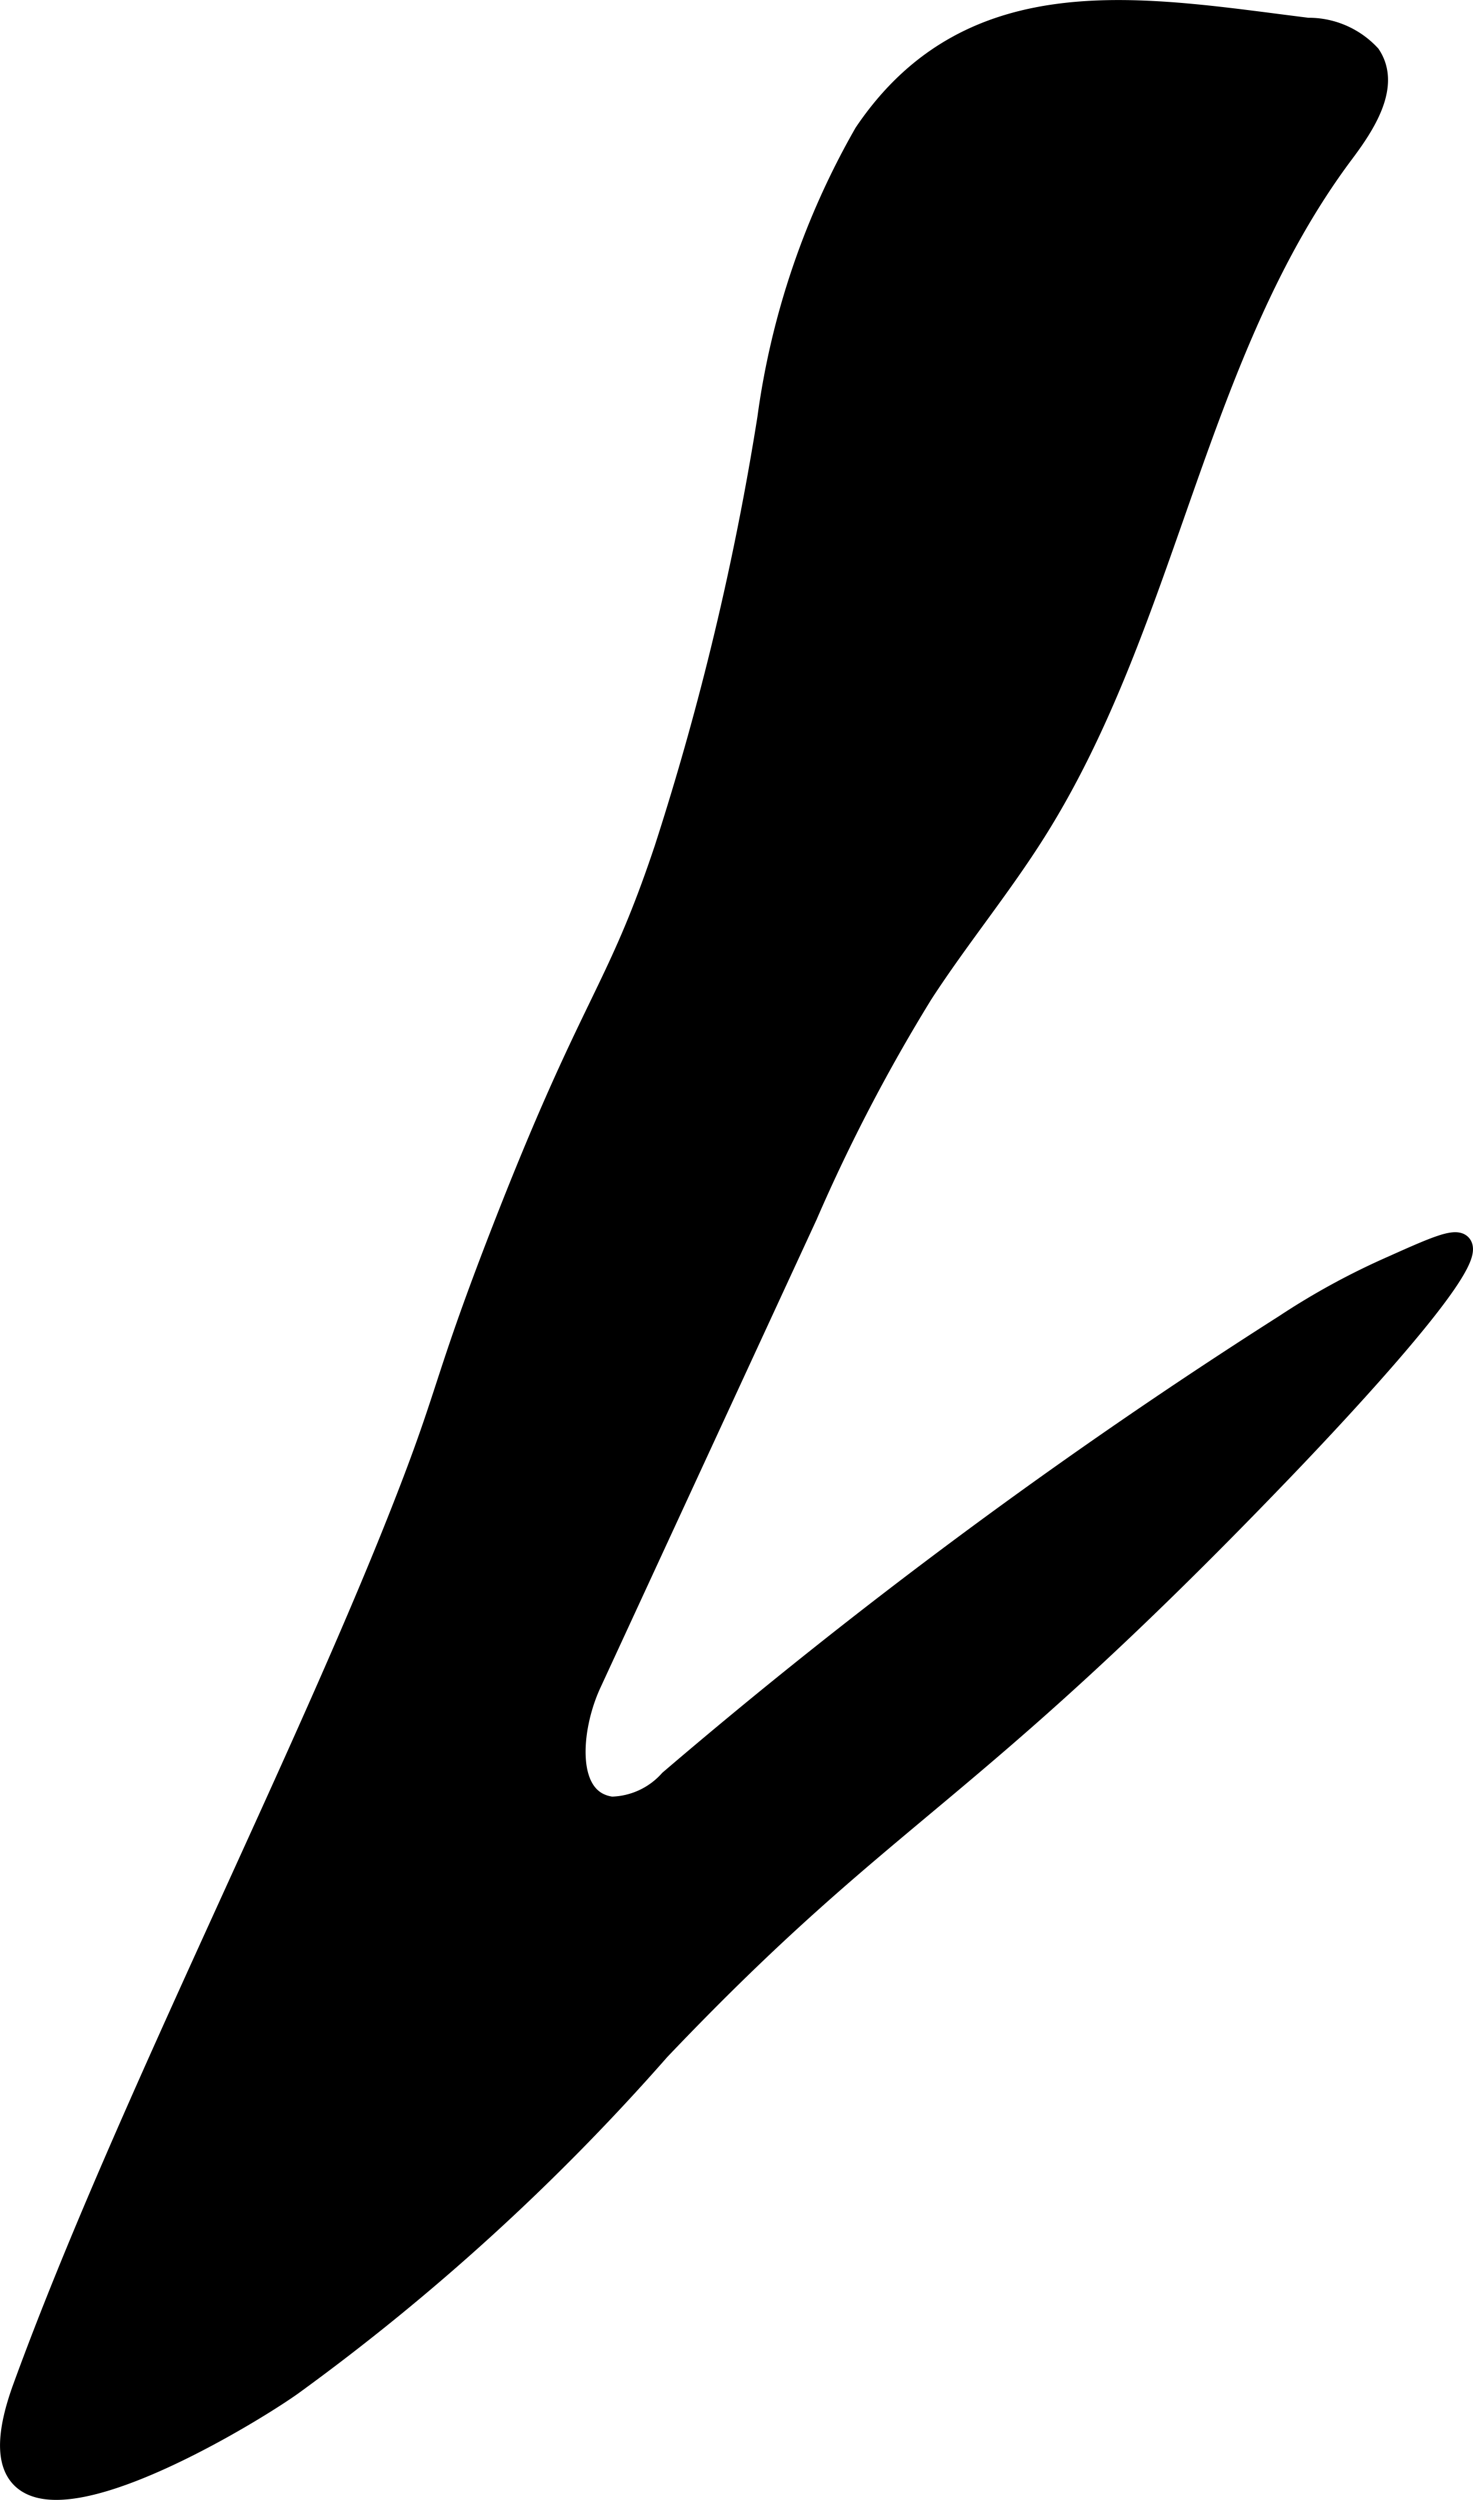 <svg xmlns="http://www.w3.org/2000/svg" width="3.547mm" height="6.017mm" viewBox="0 0 10.054 17.055">
  <defs>
    <style>
      .a {
        stroke: #000;
        stroke-miterlimit: 10;
        stroke-width: 0.15px;
      }
    </style>
  </defs>
  <path class="a" d="M5.904.91a5.359,5.359,0,0,0-.66,1.944,19.45,19.45,0,0,1-.703,2.937c-.336,1.005-.495,1.019-1.122,2.634-.369.952-.352,1.044-.609,1.714C2.125,11.929.858,14.38.162,16.289c-.518,1.419,1.437.257,1.828-.02a15.285,15.285,0,0,0,2.509-2.286C6.093,12.309,6.566,12.303,8.739,10.042c.224-.233,1.351-1.411,1.231-1.548-.038-.043-.196.027-.466.148a4.919,4.919,0,0,0-.732.399,37.242,37.242,0,0,0-4.199,3.107.551.551,0,0,1-.399.184c-.332-.044-.286-.54-.146-.845L5.505,8.29a11.914,11.914,0,0,1,.789-1.513c.246-.379.535-.729.775-1.111C7.974,4.227,8.15,2.4,9.169,1.04c.147-.196.316-.458.18-.662A.569.569,0,0,0,8.925.196C7.81.058,6.636-.174,5.904.91Z"/>
</svg>
